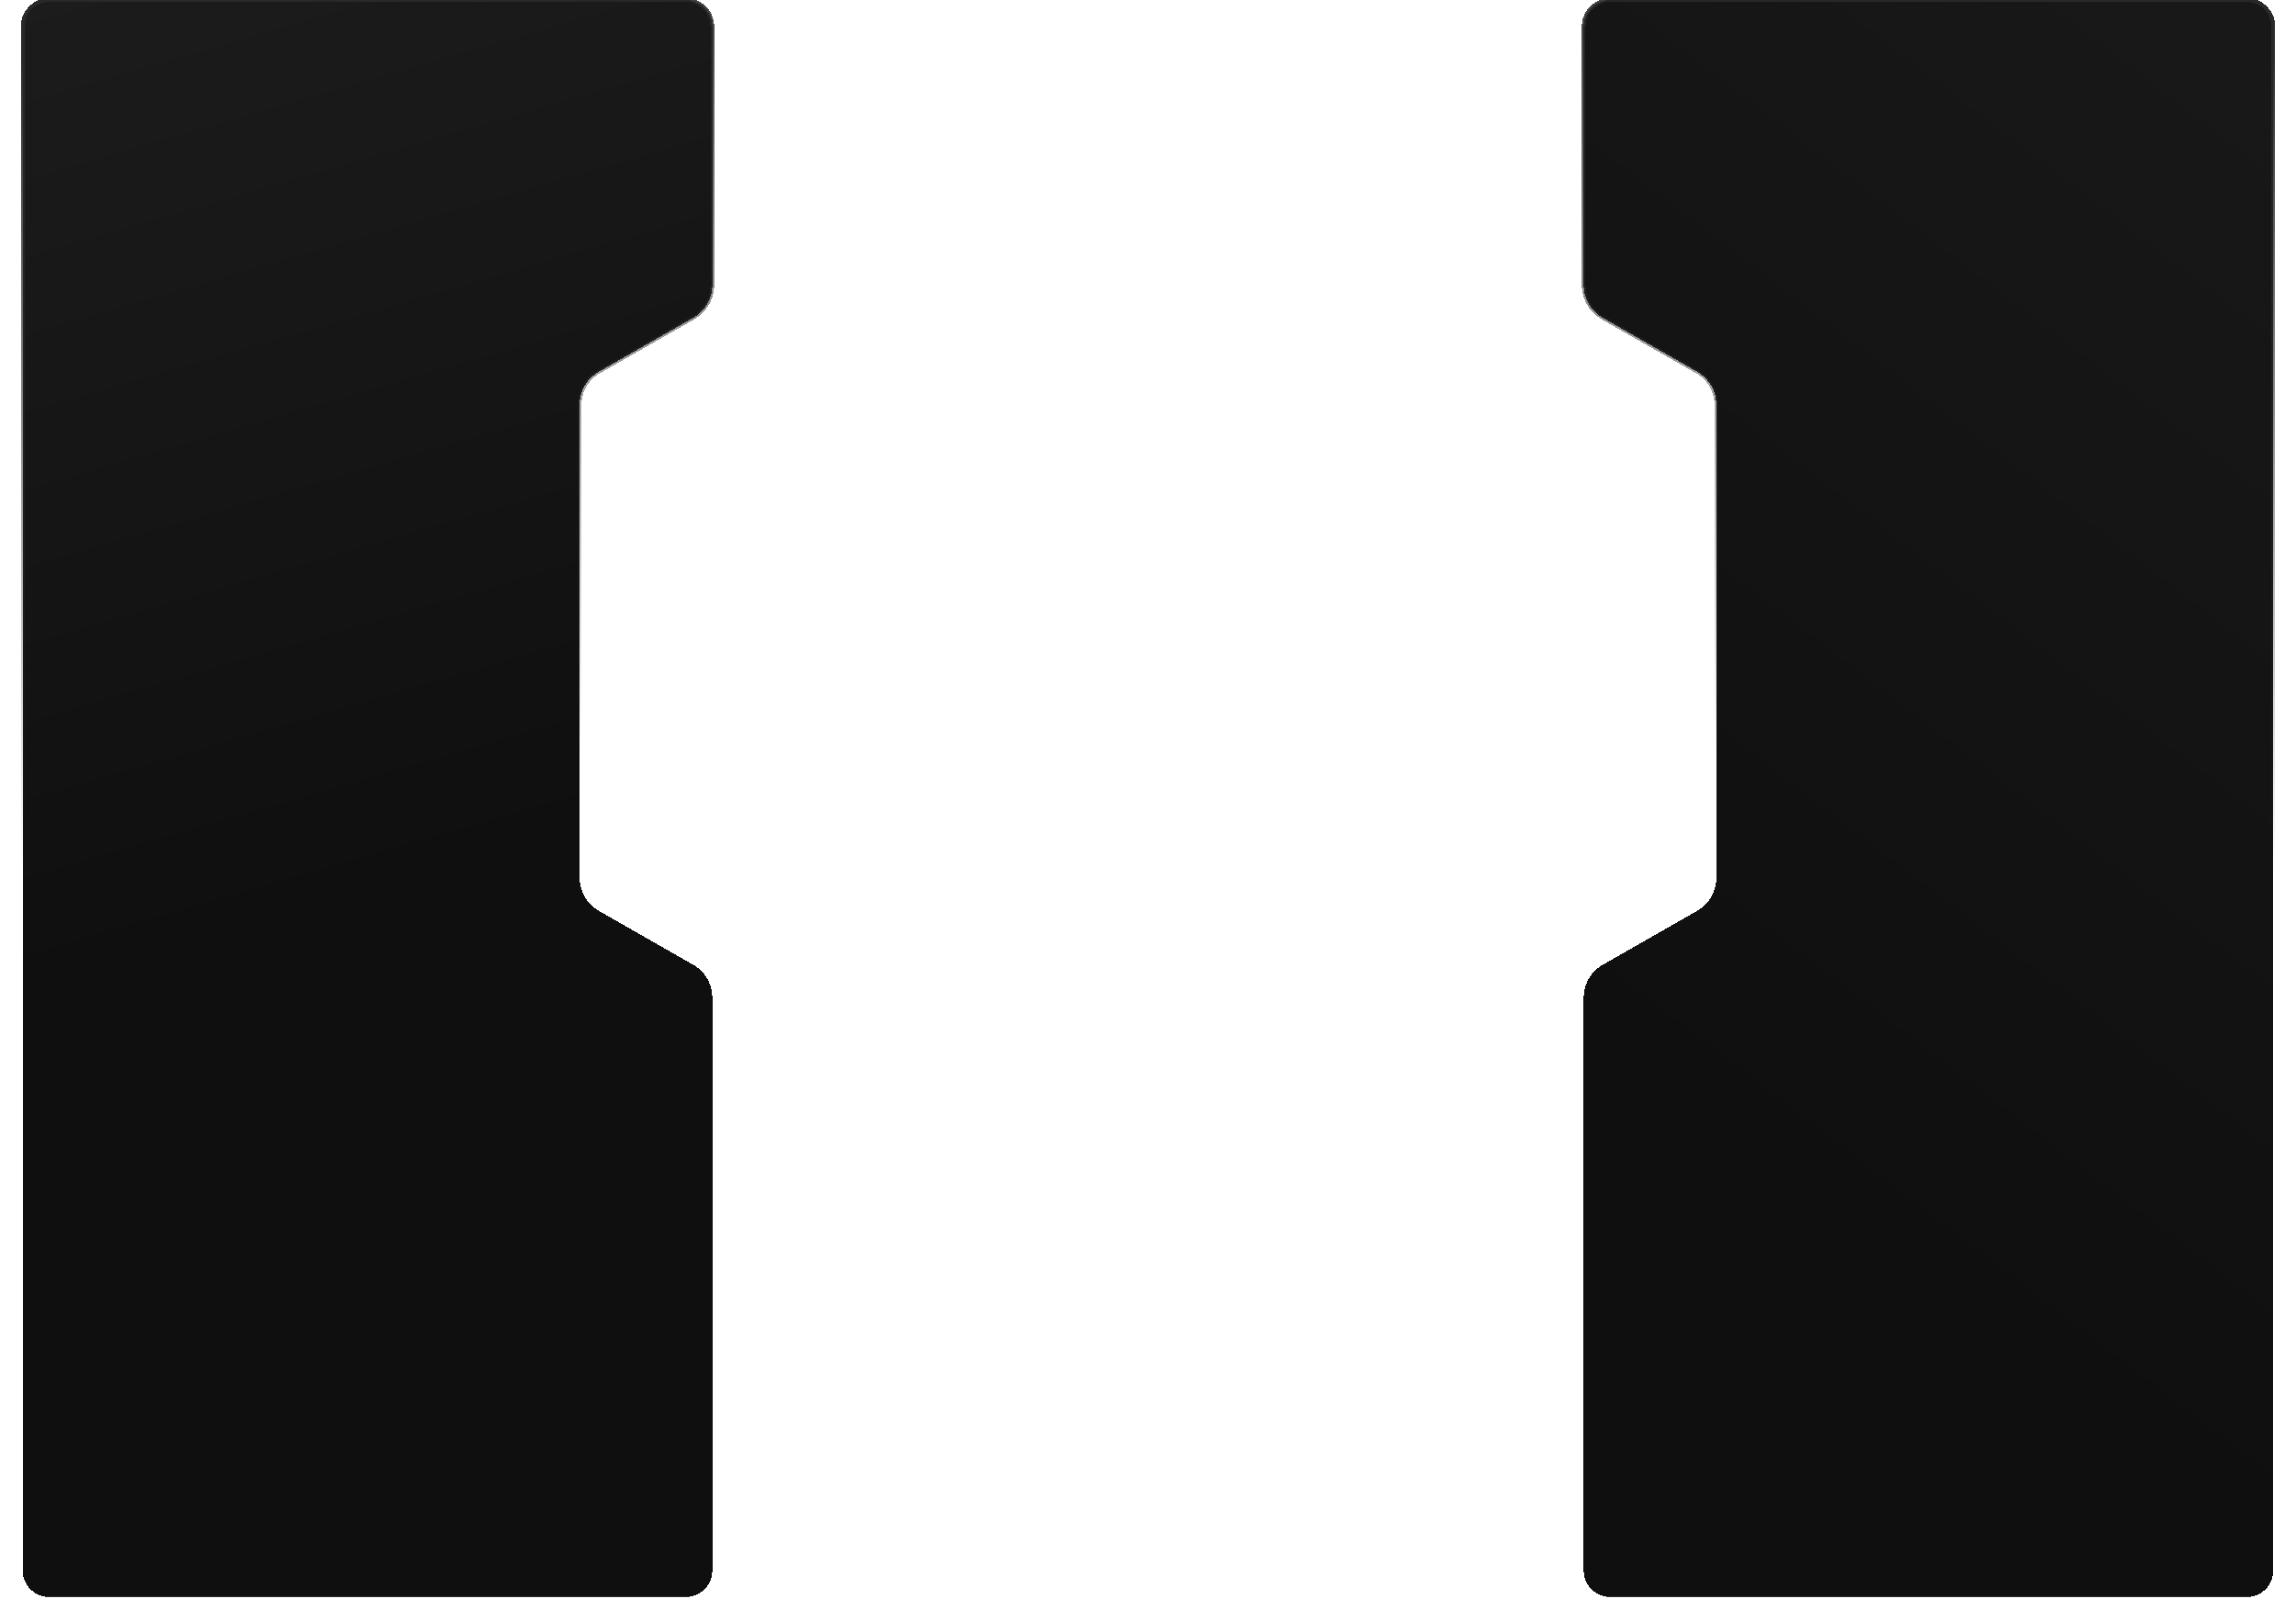 <svg xmlns="http://www.w3.org/2000/svg" fill="none" viewBox="0 0 606 422">
  <g clip-path="url(#KiZ4Nefk5IyQa)" shape-rendering="crispEdges">
    <g filter="url(#KiZ4Nefk5IyQb)">
      <path fill="url(#KiZ4Nefk5IyQc)" d="M182 75.197V7a7 7 0 00-7-7H7a7 7 0 00-7 7v407.5a7 7 0 007 7h168a7 7 0 007-7V263.303a10 10 0 00-5.039-8.682l-24.922-14.242a10 10 0 01-5.039-8.682V106.803a10 10 0 015.039-8.682l24.922-14.242A10 10 0 00182 75.197z"/>
      <path stroke="url(#KiZ4Nefk5IyQd)" d="M182 75.197V7a7 7 0 00-7-7H7a7 7 0 00-7 7v407.5a7 7 0 007 7h168a7 7 0 007-7V263.303a10 10 0 00-5.039-8.682l-24.922-14.242a10 10 0 01-5.039-8.682V106.803a10 10 0 015.039-8.682l24.922-14.242A10 10 0 00182 75.197z"/>
    </g>
    <g filter="url(#KiZ4Nefk5IyQe)">
      <path fill="url(#KiZ4Nefk5IyQf)" d="M424 75.197V7a7 7 0 017-7h168a7 7 0 017 7v407.5a7 7 0 01-7 7H431a7 7 0 01-7-7V263.303a10 10 0 015.039-8.682l24.922-14.242a10 10 0 005.039-8.682V106.803a10 10 0 00-5.039-8.682l-24.922-14.242A10 10 0 01424 75.197z"/>
      <path stroke="url(#KiZ4Nefk5IyQg)" d="M424 75.197V7a7 7 0 017-7h168a7 7 0 017 7v407.5a7 7 0 01-7 7H431a7 7 0 01-7-7V263.303a10 10 0 015.039-8.682l24.922-14.242a10 10 0 005.039-8.682V106.803a10 10 0 00-5.039-8.682l-24.922-14.242A10 10 0 01424 75.197z"/>
    </g>
  </g>
  <defs>
    <linearGradient id="KiZ4Nefk5IyQc" x1="343.5" x2="466.767" y1="-164.5" y2="260.887" gradientUnits="userSpaceOnUse">
      <stop stop-color="#1F1F1F"/>
      <stop offset=".71" stop-color="#0F0F0F"/>
    </linearGradient>
    <linearGradient id="KiZ4Nefk5IyQd" x1="216" x2="289.148" y1="-33.5" y2="292.965" gradientUnits="userSpaceOnUse">
      <stop stop-color="#292929"/>
      <stop offset=".628" stop-color="#292929" stop-opacity="0"/>
    </linearGradient>
    <linearGradient id="KiZ4Nefk5IyQf" x1="732.5" x2="260.5" y1="-178.5" y2="439.5" gradientUnits="userSpaceOnUse">
      <stop stop-color="#1F1F1F"/>
      <stop offset=".701" stop-color="#0F0F0F"/>
    </linearGradient>
    <linearGradient id="KiZ4Nefk5IyQg" x1="390" x2="316.852" y1="-33.5" y2="292.965" gradientUnits="userSpaceOnUse">
      <stop stop-color="#292929"/>
      <stop offset=".628" stop-color="#292929" stop-opacity="0"/>
    </linearGradient>
    <filter id="KiZ4Nefk5IyQb" width="431.2" height="670.7" x="-118.6" y="-124.6" color-interpolation-filters="sRGB" filterUnits="userSpaceOnUse">
      <feFlood flood-opacity="0" result="BackgroundImageFix"/>
      <feColorMatrix in="SourceAlpha" result="hardAlpha" values="0 0 0 0 0 0 0 0 0 0 0 0 0 0 0 0 0 0 127 0"/>
      <feOffset dx="6"/>
      <feGaussianBlur stdDeviation="62.05"/>
      <feComposite in2="hardAlpha" operator="out"/>
      <feColorMatrix values="0 0 0 0 0 0 0 0 0 0 0 0 0 0 0 0 0 0 0.15 0"/>
      <feBlend in2="BackgroundImageFix" result="effect1_dropShadow_484_1104"/>
      <feBlend in="SourceGraphic" in2="effect1_dropShadow_484_1104" result="shape"/>
    </filter>
    <filter id="KiZ4Nefk5IyQe" width="431.2" height="670.7" x="293.4" y="-124.6" color-interpolation-filters="sRGB" filterUnits="userSpaceOnUse">
      <feFlood flood-opacity="0" result="BackgroundImageFix"/>
      <feColorMatrix in="SourceAlpha" result="hardAlpha" values="0 0 0 0 0 0 0 0 0 0 0 0 0 0 0 0 0 0 127 0"/>
      <feOffset dx="-6"/>
      <feGaussianBlur stdDeviation="62.05"/>
      <feComposite in2="hardAlpha" operator="out"/>
      <feColorMatrix values="0 0 0 0 0 0 0 0 0 0 0 0 0 0 0 0 0 0 0.15 0"/>
      <feBlend in2="BackgroundImageFix" result="effect1_dropShadow_484_1104"/>
      <feBlend in="SourceGraphic" in2="effect1_dropShadow_484_1104" result="shape"/>
    </filter>
    <clipPath id="KiZ4Nefk5IyQa">
      <path fill="#fff" d="M0 0h606v421.5H0z"/>
    </clipPath>
  </defs>
</svg>
